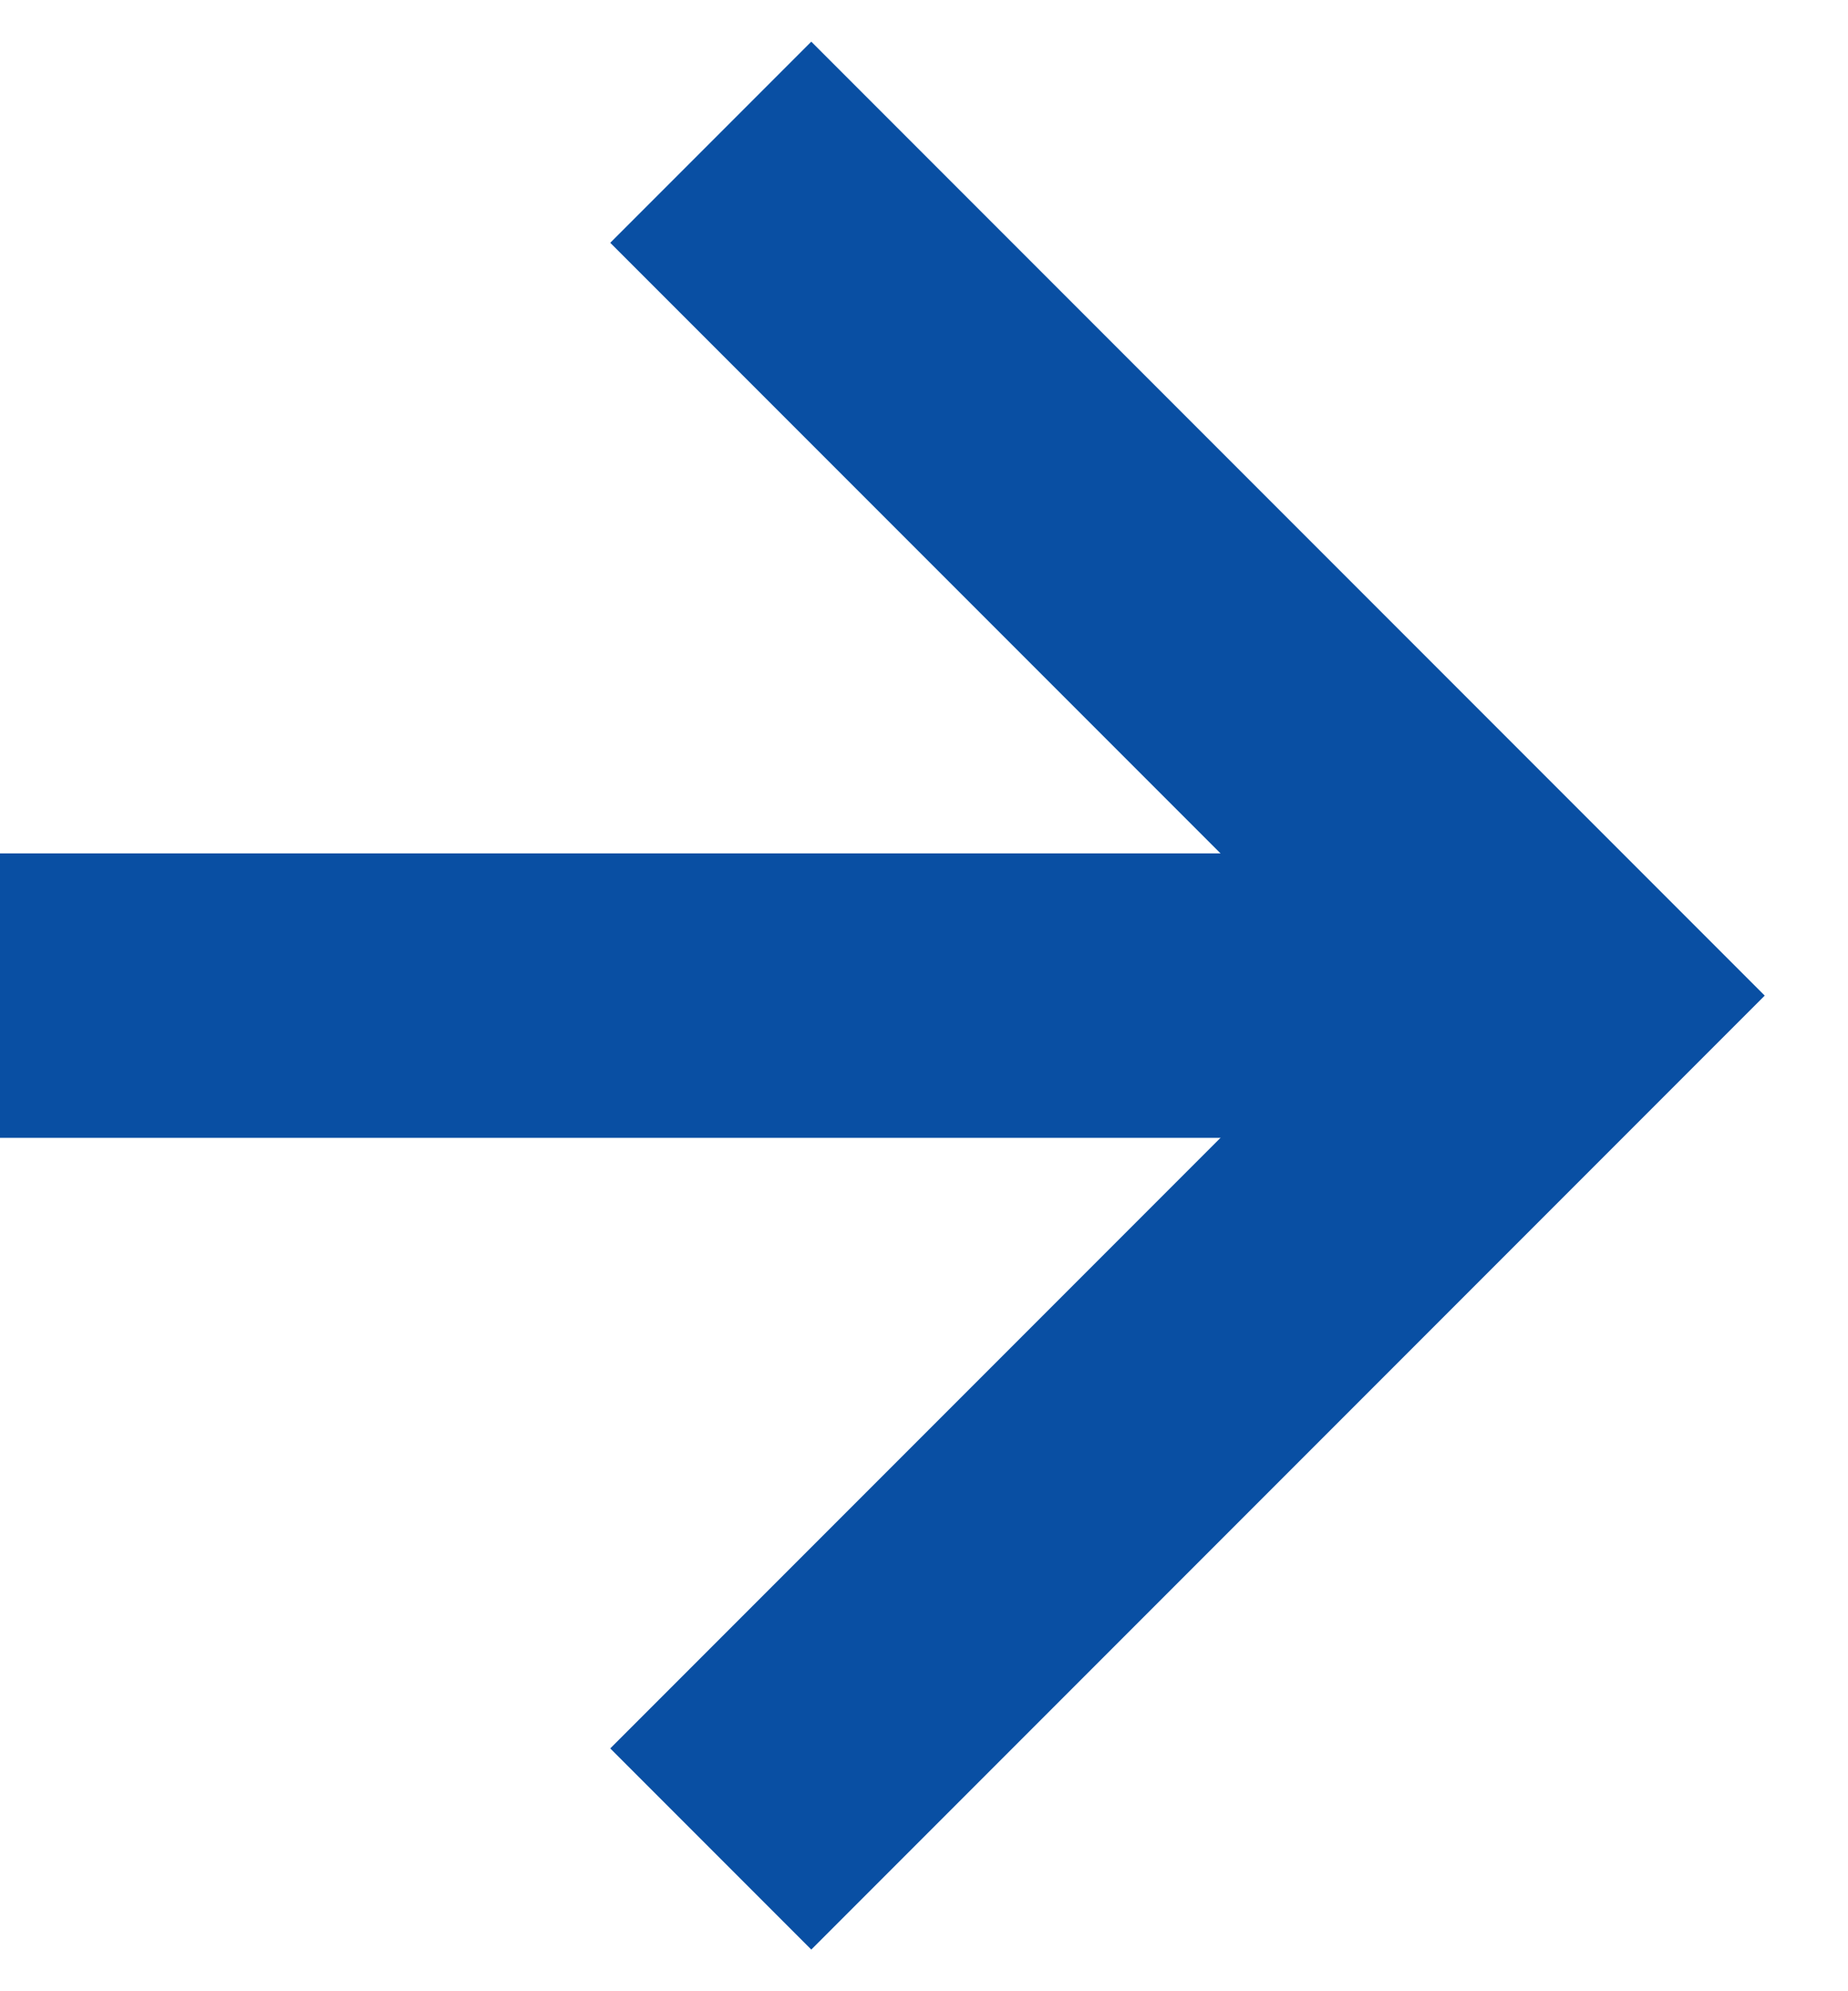 <svg width="13" height="14" viewBox="0 0 13 14" fill="none" xmlns="http://www.w3.org/2000/svg">
<path d="M5 1L11 7L5 13" stroke="#094FA3" stroke-width="2"/>
<path d="M0 7L10 7" stroke="#094FA3" stroke-width="2"/>
</svg>
